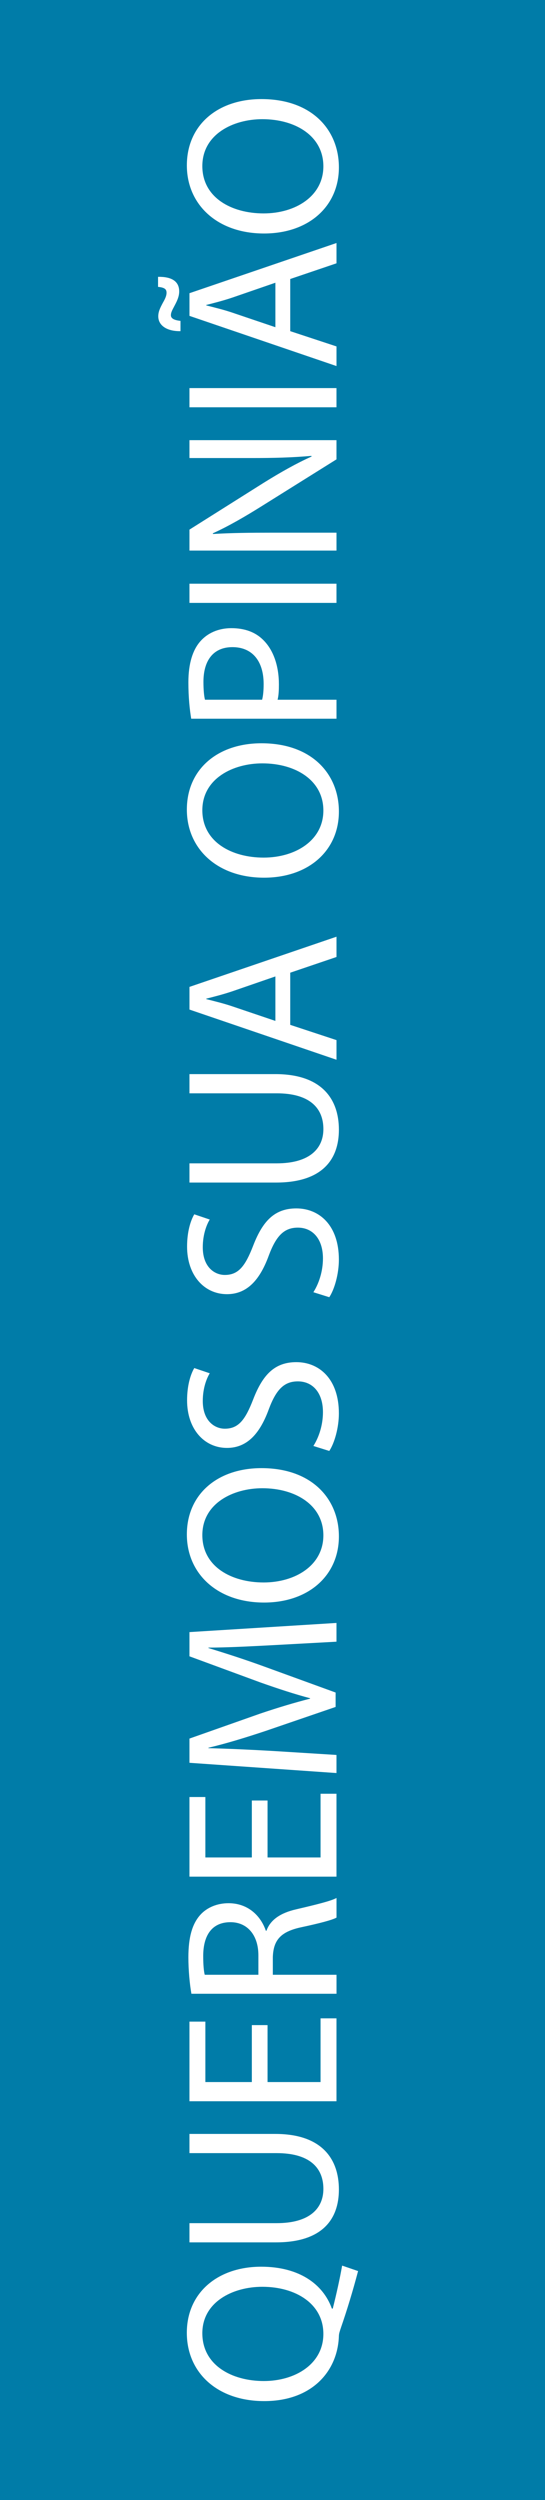 <?xml version="1.0" encoding="utf-8"?>
<!-- Generator: Adobe Illustrator 14.0.0, SVG Export Plug-In . SVG Version: 6.00 Build 43363)  -->
<!DOCTYPE svg PUBLIC "-//W3C//DTD SVG 1.1//EN" "http://www.w3.org/Graphics/SVG/1.1/DTD/svg11.dtd">
<svg version="1.1" id="Camada_1" xmlns="http://www.w3.org/2000/svg" xmlns:xlink="http://www.w3.org/1999/xlink" x="0px" y="0px"
	 width="35px" height="160.5px" viewBox="0 -40.5 35 160.5" enable-background="new 0 -40.5 35 160.5" xml:space="preserve">
<rect y="-40.5" fill="#007CA8" width="35" height="160.5"/>
<g enable-background="new    ">
	<path fill="#FFFFFF" d="M22.996,105.299c-0.336,1.275-0.715,2.521-1.094,3.614c-0.068,0.21-0.139,0.392-0.139,0.574
		c-0.084,2.255-1.738,4.16-4.792,4.16c-3.025,0-4.973-1.835-4.973-4.384c0-2.578,1.989-4.244,4.776-4.244
		c2.437,0,3.978,1.12,4.539,2.689h0.057c0.238-0.939,0.463-1.961,0.602-2.76L22.996,105.299z M16.846,106.308
		c-1.905,0-3.852,0.98-3.852,2.983c0,2.059,1.904,3.068,3.95,3.068c2.016,0,3.823-1.094,3.823-3.025
		C20.768,107.4,18.99,106.308,16.846,106.308z"/>
	<path fill="#FFFFFF" d="M12.167,102.223h5.604c2.1,0,2.997-0.938,2.997-2.199c0-1.387-0.924-2.297-2.997-2.297h-5.604v-1.232h5.52
		c2.899,0,4.077,1.526,4.077,3.571c0,1.933-1.094,3.39-4.035,3.39h-5.562V102.223z"/>
	<path fill="#FFFFFF" d="M17.182,89.509v3.656h3.404v-4.09h1.023v5.322h-9.442v-5.112h1.022v3.88h2.984v-3.656H17.182z"/>
	<path fill="#FFFFFF" d="M12.293,87.496c-0.111-0.616-0.195-1.513-0.195-2.34c0-1.303,0.252-2.156,0.771-2.731
		c0.42-0.462,1.064-0.742,1.807-0.742c1.232,0,2.059,0.784,2.396,1.766h0.042c0.252-0.715,0.924-1.149,1.905-1.373
		c1.316-0.309,2.227-0.532,2.592-0.729v1.261c-0.281,0.154-1.078,0.364-2.256,0.616c-1.303,0.28-1.792,0.799-1.834,1.905v1.148h4.09
		v1.219H12.293z M16.594,86.277V85.03c0-1.303-0.715-2.129-1.793-2.129c-1.219,0-1.751,0.883-1.751,2.171
		c0,0.589,0.042,0.995,0.098,1.205H16.594z"/>
	<path fill="#FFFFFF" d="M17.182,75.09v3.656h3.404v-4.09h1.023v5.322h-9.442v-5.112h1.022v3.88h2.984V75.09H17.182z"/>
	<path fill="#FFFFFF" d="M17.462,65.12c-1.316,0.069-2.913,0.153-4.076,0.153v0.028c1.093,0.336,2.283,0.715,3.586,1.19l4.581,1.667
		v0.925l-4.497,1.541c-1.345,0.448-2.549,0.813-3.67,1.078v0.028c1.177,0.028,2.746,0.098,4.175,0.182l4.048,0.253v1.162
		l-9.442-0.658v-1.555l4.566-1.611c1.163-0.392,2.2-0.7,3.18-0.952v-0.028c-0.953-0.252-1.989-0.588-3.18-1.009l-4.566-1.681v-1.555
		l9.442-0.588v1.204L17.462,65.12z"/>
	<path fill="#FFFFFF" d="M16.791,53.752c3.235,0,4.973,1.975,4.973,4.384c0,2.508-1.947,4.245-4.805,4.245
		c-2.998,0-4.959-1.85-4.959-4.371C12,55.419,13.975,53.752,16.791,53.752z M16.93,61.092c2.031,0,3.837-1.093,3.837-3.025
		c0-1.934-1.777-3.025-3.921-3.025c-1.891,0-3.852,0.98-3.852,3.011C12.995,60.083,14.872,61.092,16.93,61.092z"/>
	<path fill="#FFFFFF" d="M20.125,52.329c0.35-0.547,0.615-1.331,0.615-2.172c0-1.246-0.658-1.975-1.611-1.975
		c-0.867,0-1.386,0.504-1.863,1.779c-0.56,1.54-1.372,2.493-2.689,2.493c-1.471,0-2.563-1.219-2.563-3.054
		c0-0.953,0.224-1.667,0.462-2.073l0.994,0.336c-0.182,0.294-0.448,0.925-0.448,1.779c0,1.288,0.771,1.779,1.415,1.779
		c0.883,0,1.316-0.575,1.821-1.878c0.616-1.597,1.387-2.395,2.773-2.395c1.457,0,2.732,1.064,2.732,3.291
		c0,0.911-0.281,1.905-0.617,2.41L20.125,52.329z"/>
	<path fill="#FFFFFF" d="M20.125,42.459c0.35-0.547,0.615-1.331,0.615-2.172c0-1.246-0.658-1.975-1.611-1.975
		c-0.867,0-1.386,0.504-1.863,1.779c-0.56,1.54-1.372,2.493-2.689,2.493c-1.471,0-2.563-1.219-2.563-3.054
		c0-0.953,0.224-1.667,0.462-2.073l0.994,0.336c-0.182,0.294-0.448,0.925-0.448,1.779c0,1.288,0.771,1.778,1.415,1.778
		c0.883,0,1.316-0.574,1.821-1.877c0.616-1.597,1.387-2.395,2.773-2.395c1.457,0,2.732,1.064,2.732,3.291
		c0,0.911-0.281,1.905-0.617,2.41L20.125,42.459z"/>
	<path fill="#FFFFFF" d="M12.167,34.185h5.604c2.1,0,2.997-0.938,2.997-2.199c0-1.387-0.924-2.297-2.997-2.297h-5.604v-1.233h5.52
		c2.899,0,4.077,1.527,4.077,3.572c0,1.933-1.094,3.39-4.035,3.39h-5.562V34.185z"/>
	<path fill="#FFFFFF" d="M18.639,25.294l2.971,0.98v1.261l-9.442-3.222v-1.456l9.442-3.222v1.302l-2.971,1.009V25.294z
		 M17.687,22.185l-2.718,0.938c-0.616,0.21-1.177,0.351-1.723,0.49v0.028c0.546,0.14,1.135,0.28,1.709,0.477l2.731,0.924V22.185z"/>
	<path fill="#FFFFFF" d="M16.791,7.217c3.235,0,4.973,1.975,4.973,4.384c0,2.508-1.947,4.245-4.805,4.245
		c-2.998,0-4.959-1.85-4.959-4.371C12,8.884,13.975,7.217,16.791,7.217z M16.93,14.557c2.031,0,3.837-1.093,3.837-3.025
		c0-1.934-1.777-3.025-3.921-3.025c-1.891,0-3.852,0.98-3.852,3.011C12.995,13.548,14.872,14.557,16.93,14.557z"/>
	<path fill="#FFFFFF" d="M12.28,5.64c-0.098-0.589-0.182-1.358-0.182-2.34c0-1.204,0.279-2.087,0.784-2.647
		c0.448-0.504,1.135-0.826,1.975-0.826c0.854,0,1.527,0.252,2.018,0.729c0.687,0.658,1.036,1.695,1.036,2.886
		c0,0.364-0.014,0.7-0.084,0.98h3.783V5.64H12.28z M16.833,4.421c0.069-0.267,0.098-0.603,0.098-1.009
		c0-1.471-0.729-2.367-2.003-2.367c-1.261,0-1.863,0.896-1.863,2.228c0,0.532,0.042,0.938,0.099,1.148H16.833z"/>
	<path fill="#FFFFFF" d="M12.167-3.027h9.442v1.232h-9.442V-3.027z"/>
	<path fill="#FFFFFF" d="M21.609-5.154h-9.442v-1.345l4.777-3.012c1.106-0.687,2.1-1.247,3.067-1.681l-0.014-0.042
		c-1.26,0.111-2.41,0.14-3.88,0.14h-3.95v-1.148h9.442v1.232l-4.792,2.998c-1.05,0.658-2.129,1.288-3.151,1.751l0.014,0.042
		c1.191-0.07,2.325-0.084,3.895-0.084h4.035V-5.154z"/>
	<path fill="#FFFFFF" d="M12.167-15.585h9.442v1.232h-9.442V-15.585z"/>
	<path fill="#FFFFFF" d="M11.593-19.24c-0.854,0.015-1.429-0.35-1.429-0.952c0-0.309,0.126-0.546,0.28-0.841
		c0.126-0.224,0.252-0.448,0.252-0.672c0-0.21-0.098-0.336-0.546-0.378v-0.645c0.882-0.015,1.358,0.294,1.358,0.938
		c0,0.294-0.112,0.561-0.266,0.854c-0.141,0.28-0.267,0.462-0.267,0.672c0,0.225,0.238,0.322,0.616,0.364V-19.24z M18.639-19.24
		l2.971,0.98v1.261l-9.442-3.222v-1.456l9.442-3.222v1.303l-2.971,1.008V-19.24z M17.687-22.35l-2.718,0.938
		c-0.616,0.21-1.177,0.351-1.723,0.49v0.028c0.546,0.14,1.135,0.28,1.709,0.477l2.731,0.924V-22.35z"/>
	<path fill="#FFFFFF" d="M16.791-34.139c3.235,0,4.973,1.975,4.973,4.384c0,2.508-1.947,4.245-4.805,4.245
		c-2.998,0-4.959-1.85-4.959-4.371C12-32.472,13.975-34.139,16.791-34.139z M16.93-26.799c2.031,0,3.837-1.093,3.837-3.025
		c0-1.934-1.777-3.025-3.921-3.025c-1.891,0-3.852,0.98-3.852,3.011C12.995-27.808,14.872-26.799,16.93-26.799z"/>
</g>
</svg>
